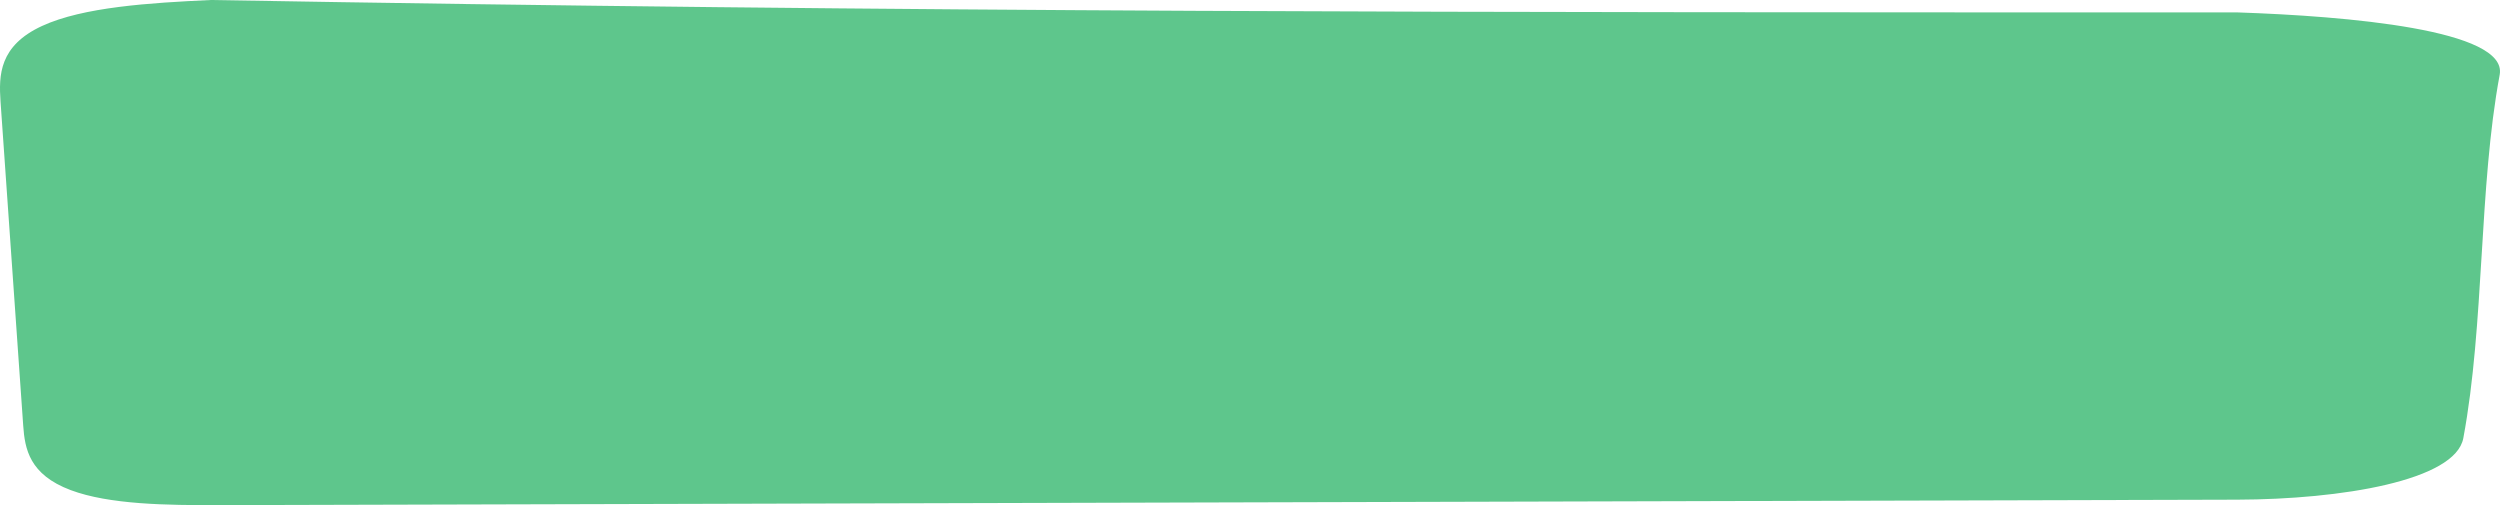 <?xml version="1.0" encoding="UTF-8"?> <svg xmlns="http://www.w3.org/2000/svg" width="485" height="98" viewBox="0 0 485 98" fill="none"><path d="M13.706 95.079C5.681 92.061 4.822 87.071 4.505 82.603C3.043 61.633 1.573 40.666 0.103 19.696C-0.25 14.559 -0.154 8.87 8.165 5.034C16.102 1.369 29.052 0.549 40.906 1.78805e-06C178.399 2.404 282.778 2.405 434.023 2.405C455.285 3.121 486.57 5.756 484.939 14.503C480.86 36.393 482.016 62.821 477.886 84.992C476.35 93.248 454.16 96.88 434.023 96.936C303.524 97.29 173.03 97.641 42.523 97.998C32.381 98.023 21.188 97.892 13.706 95.079Z" fill="#5EC68C"></path></svg> 
